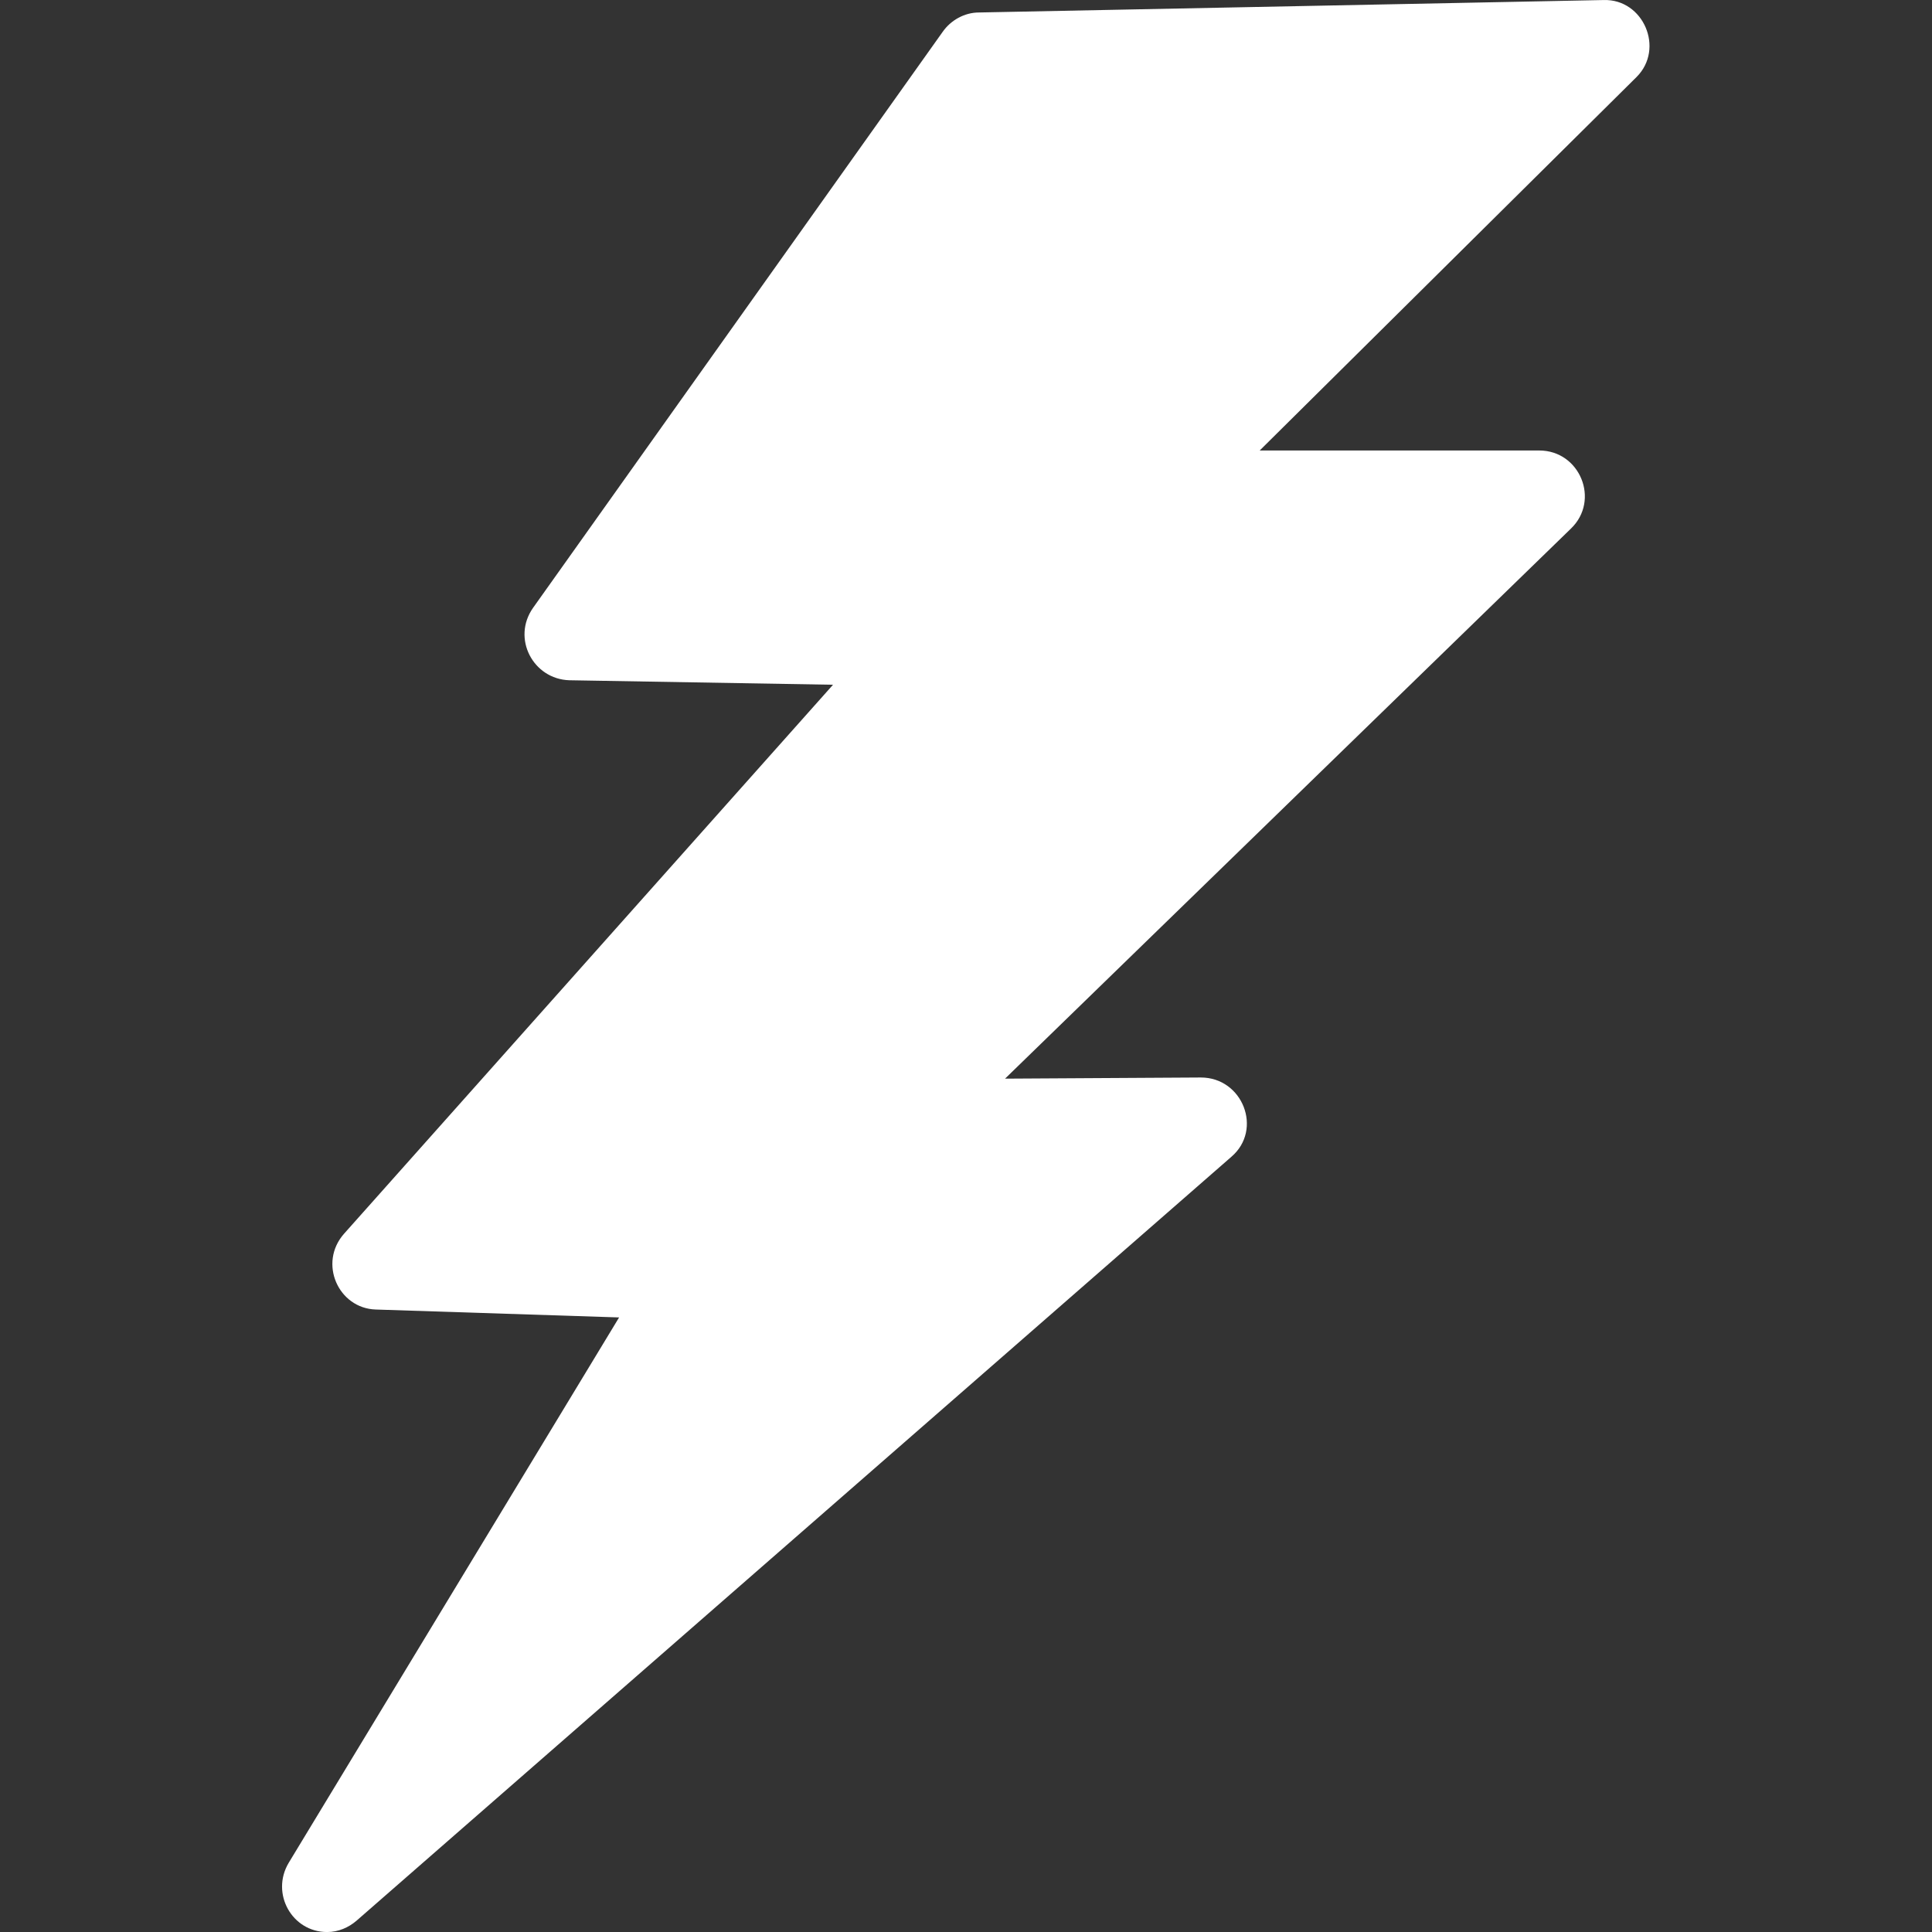 <svg width="52" height="52" viewBox="0 0 52 52" fill="none" xmlns="http://www.w3.org/2000/svg">
<rect x="0" y="0" width="52" height="52" fill="#333333" stroke="none"/>
<g clip-path="url(#clip0_1655_6821)">
<path fill-rule="evenodd" clip-rule="evenodd" d="M8.804 52.001C7.859 52.001 7.281 50.965 7.768 50.142L16.663 35.459L10.114 35.246C9.108 35.215 8.56 33.997 9.261 33.205L22.421 18.43L15.323 18.309C14.348 18.278 13.769 17.181 14.348 16.359L25.375 0.853C25.589 0.549 25.954 0.336 26.35 0.336L43.166 0.001C44.232 -0.03 44.811 1.31 44.049 2.072L33.905 12.125H41.429C42.526 12.125 43.074 13.465 42.282 14.227L27.051 29.032L32.321 29.001C33.448 29.001 33.996 30.402 33.144 31.134L9.596 51.696C9.383 51.879 9.108 52.001 8.804 52.001Z" fill="white"/>
</g>
<defs>
<clipPath id="clip0_1655_6821">
<rect width="52" height="52" fill="white"/>
</clipPath>
</defs>
</svg>
